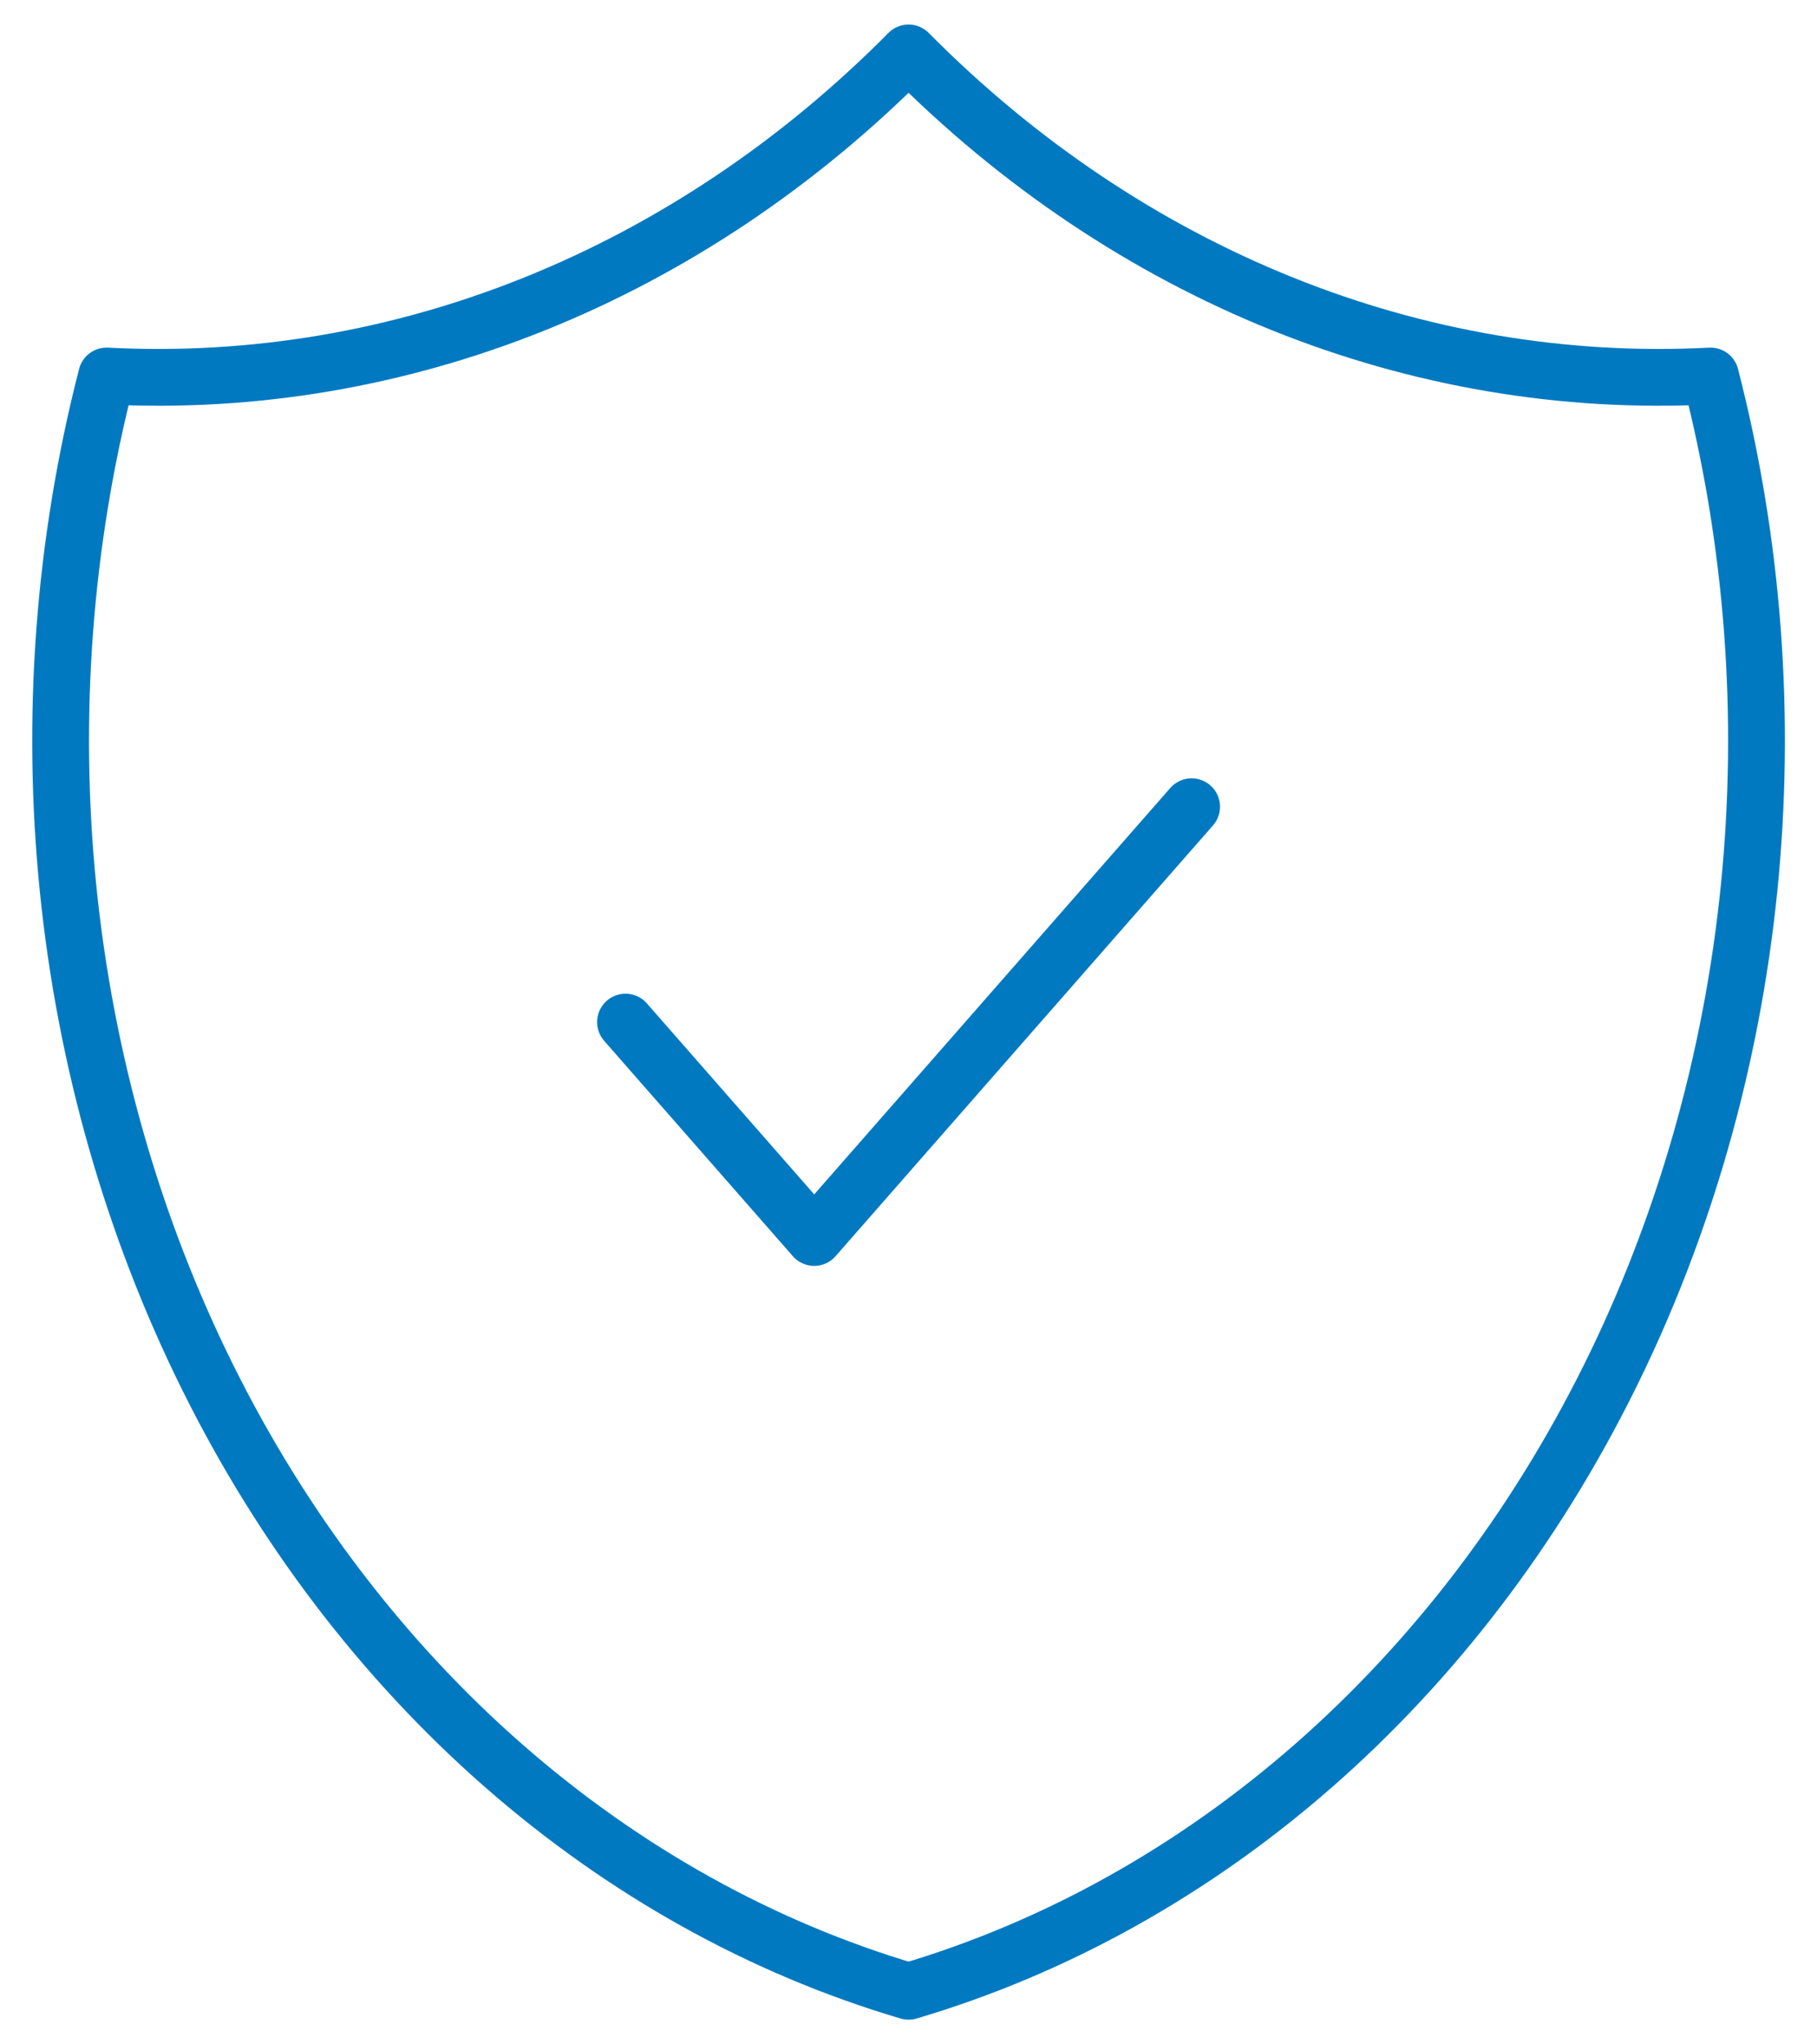 <svg width="48" height="54" viewBox="0 0 48 54" fill="none" xmlns="http://www.w3.org/2000/svg">
<path d="M16.524 26.998L21.509 32.687L31.479 21.309M24.002 1.398C29.823 7.277 37.422 10.337 45.187 9.932C46.318 14.321 46.664 18.924 46.205 23.469C45.745 28.014 44.49 32.407 42.514 36.387C40.538 40.367 37.88 43.853 34.7 46.638C31.52 49.423 27.882 51.45 24.002 52.598C20.121 51.45 16.483 49.423 13.303 46.638C10.123 43.853 7.465 40.367 5.489 36.387C3.513 32.407 2.258 28.014 1.798 23.469C1.339 18.924 1.685 14.321 2.816 9.932C10.581 10.337 18.18 7.277 24.002 1.398Z" stroke="#0079C1" stroke-width="1.5" stroke-linecap="round" stroke-linejoin="round"/>
</svg>
